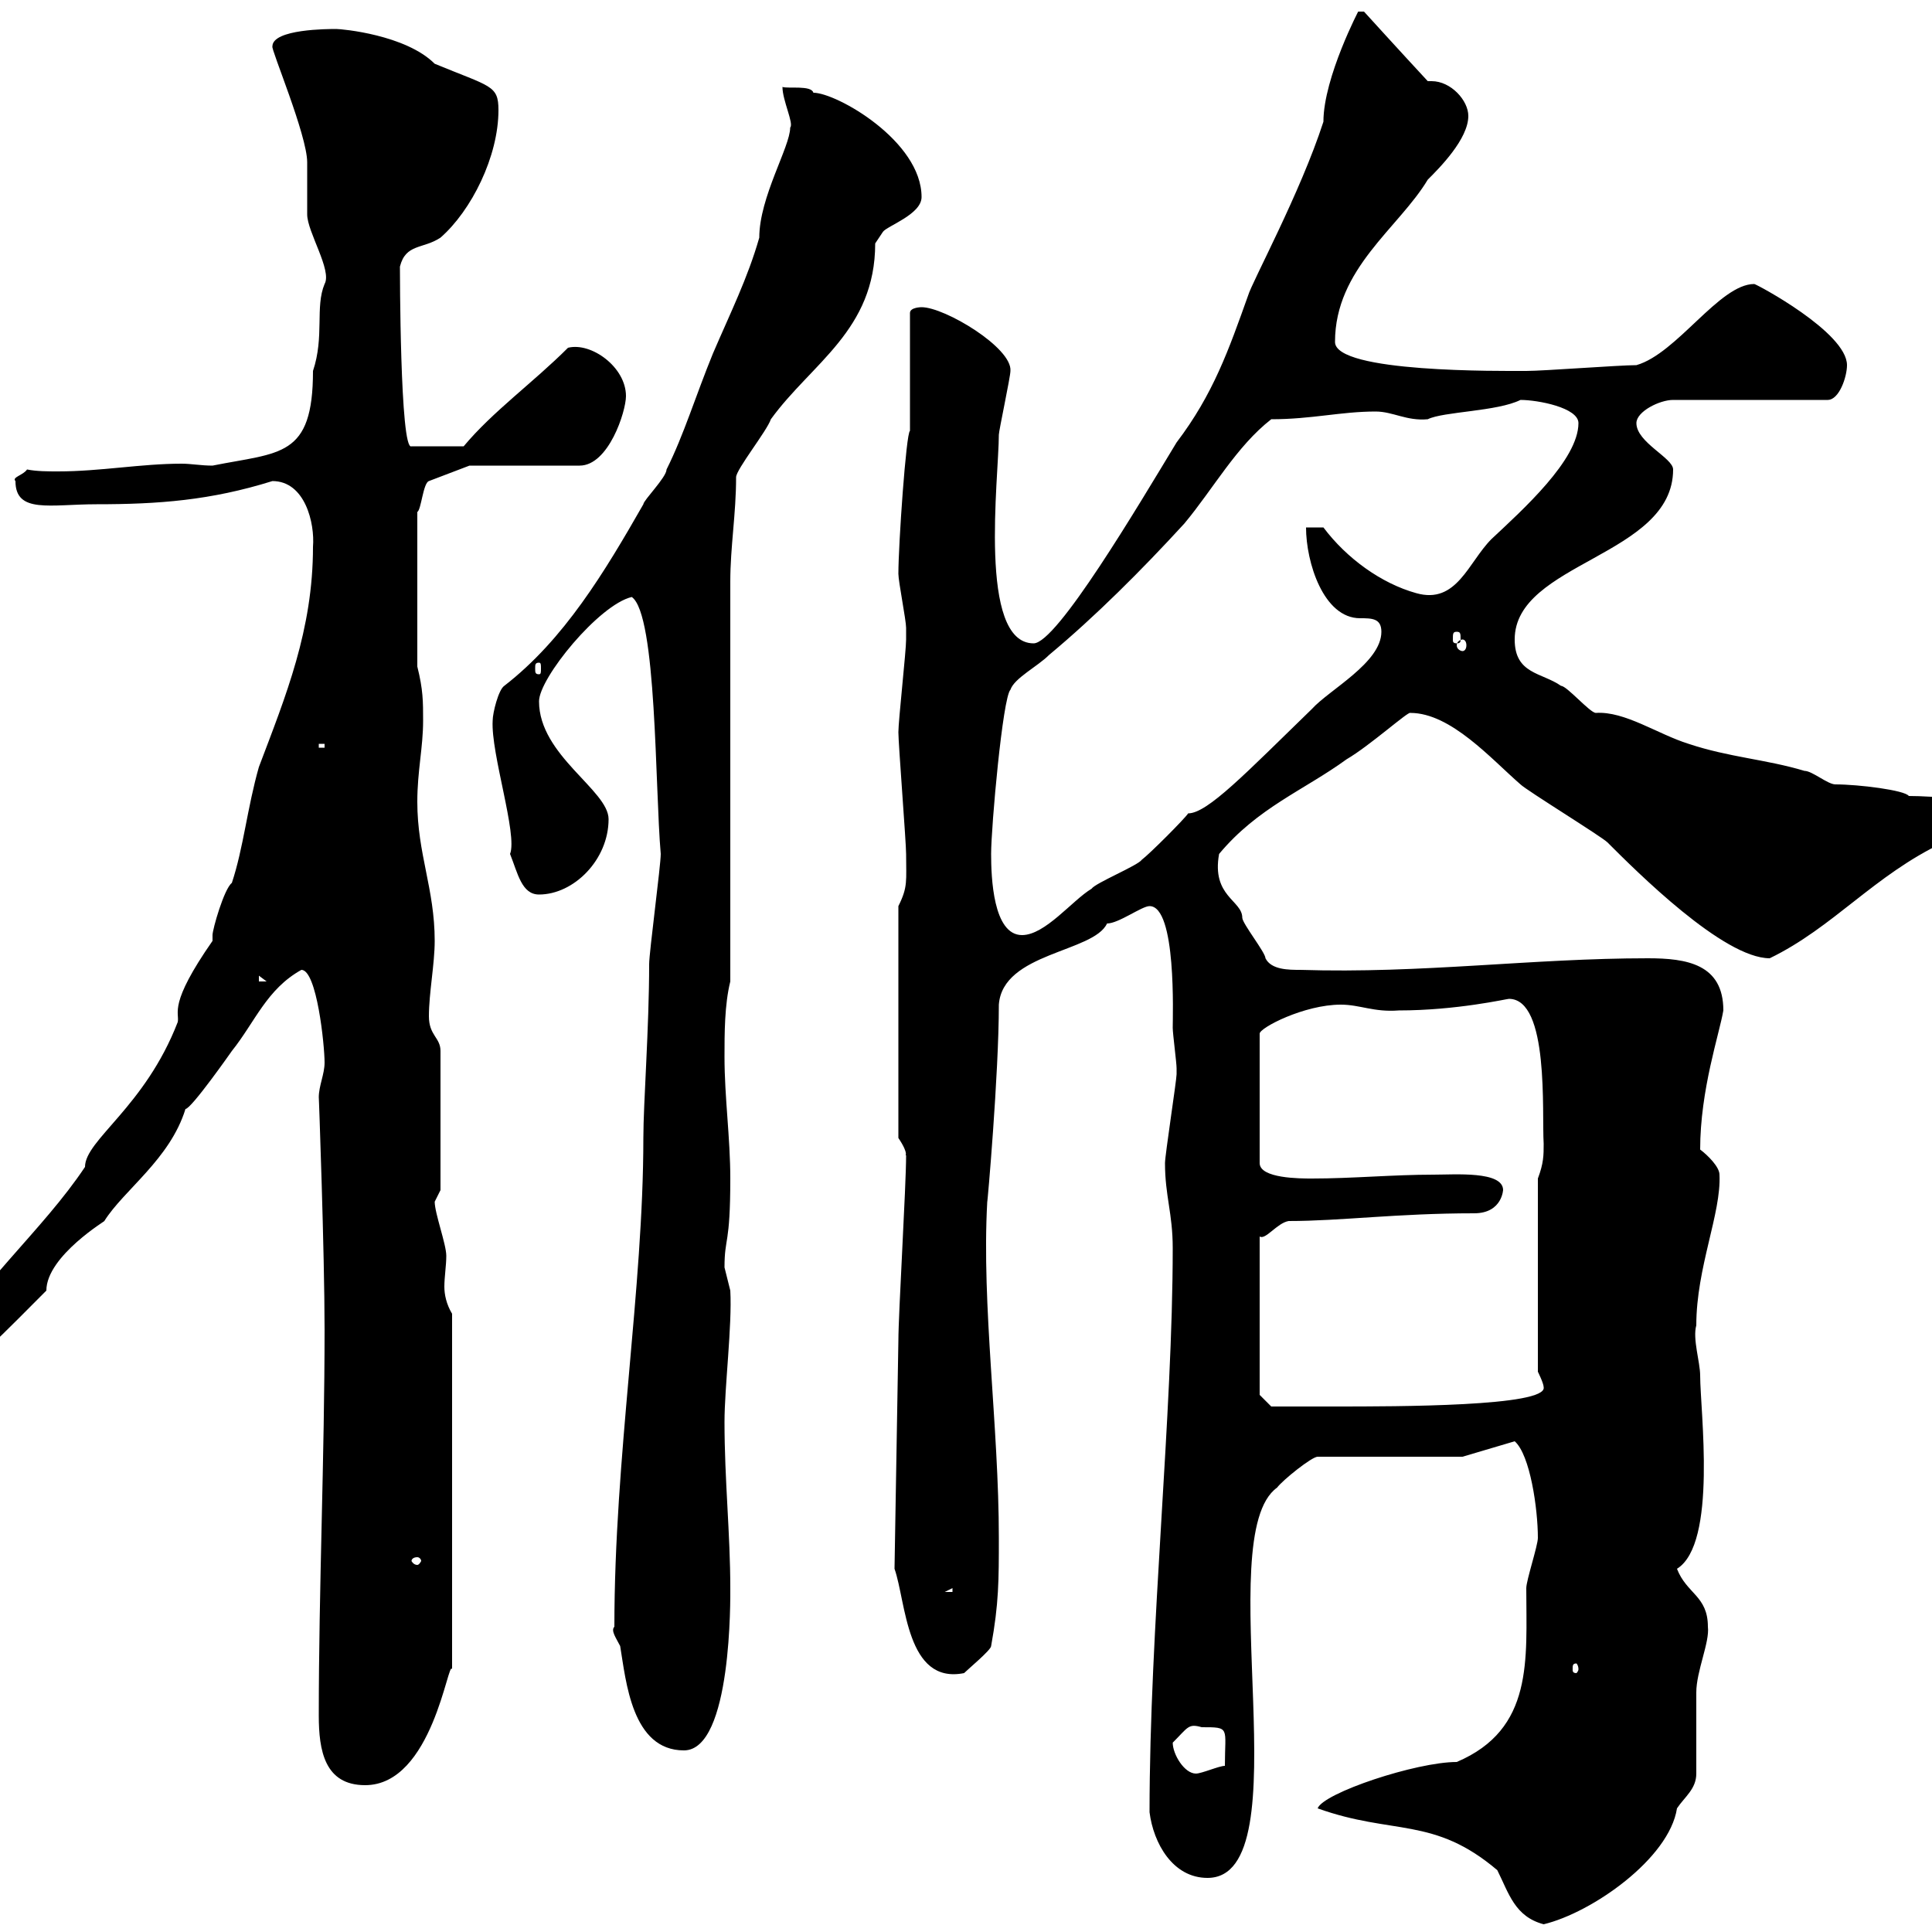 <svg xmlns="http://www.w3.org/2000/svg" xmlns:xlink="http://www.w3.org/1999/xlink" width="300" height="300"><path d="M204.60 280.80C216.30 285 222.60 282 232.50 290.40C234.30 294 235.20 297.60 239.70 298.80C247.20 297 259.20 288.60 260.40 280.80C261.60 279 263.40 277.80 263.40 275.40C263.40 274.20 263.40 263.40 263.40 262.80C263.40 259.50 265.50 255 265.20 252.60C265.20 247.80 261.90 247.50 260.40 243.60C266.70 239.70 264 219 264 213.60C264 211.50 262.80 207.90 263.40 205.80C263.40 196.80 267.30 188.40 267 182.40C267 181.20 265.20 179.40 264 178.50C264 169.20 267 160.50 267.60 156.90C267.60 149.70 261.90 148.80 255.90 148.80C237.90 148.80 220.80 151.20 201.90 150.60C200.10 150.60 197.40 150.60 196.50 148.80C196.50 147.90 192.90 143.40 192.90 142.50C192.90 139.80 188.10 139.20 189.30 132.60C195.30 125.40 202.50 122.70 209.10 117.90C212.70 115.80 218.70 110.40 219 110.70C225.30 110.70 231.60 117.90 236.10 121.80C237 122.70 248.70 129.90 249.60 130.80C254.10 135.30 267.60 148.80 274.80 148.80C284.70 144 291 135.90 301.80 130.80C303.60 129.90 310.80 129.90 310.80 126.30C310.80 124.20 299.70 123.60 296.40 123.60C295.80 122.70 288.60 121.80 285 121.80C283.80 121.80 281.40 119.70 280.20 119.70C274.20 117.90 268.50 117.60 262.20 115.50C257.40 114 252.30 110.40 247.80 110.70C246.90 110.70 243.30 106.50 242.40 106.50C239.40 104.40 235.20 104.70 235.20 99.30C235.20 87.30 259.80 86.40 259.80 72.90C259.80 71.10 254.10 68.70 254.10 65.70C254.10 63.90 257.70 62.10 259.80 62.10L283.80 62.10C285.60 62.10 286.80 58.50 286.80 56.70C286.80 51.60 272.70 44.10 272.40 44.10C267 44.10 260.40 54.90 254.10 56.70C251.40 56.70 239.70 57.60 237 57.60C233.10 57.60 207.30 57.90 207.30 53.10C207.30 41.70 217.20 35.40 221.70 27.90C223.50 26.10 228 21.60 228 18C228 15.60 225.30 12.60 222.30 12.60C222 12.60 222 12.60 221.70 12.60C217.80 8.40 211.80 1.80 211.80 1.80C211.80 1.80 210.90 1.80 210.90 1.80C211.20 1.20 205.50 12 205.50 18.90C201.90 30 194.40 43.80 193.80 45.90C190.80 54.30 188.40 61.20 182.70 68.70C176.70 78.60 164.10 99.90 160.50 99.90C151.80 99.90 155.10 74.10 155.10 67.50C155.10 66.90 156.90 58.50 156.90 57.60C157.20 54 146.70 47.70 143.10 47.70C143.10 47.70 141.30 47.70 141.30 48.60L141.30 66.90C140.70 67.20 139.50 84.60 139.50 89.10C139.50 90.30 140.70 96.30 140.70 97.50C140.70 98.10 140.70 98.40 140.70 99.30C140.70 101.10 139.50 111.90 139.50 113.70C139.50 115.50 140.70 130.80 140.70 132.60C140.70 136.80 141 137.70 139.50 140.70L139.50 176.70C141.30 179.40 140.40 179.40 140.70 179.40C140.70 184.20 139.50 204 139.50 208.20L138.90 243.60C140.70 248.70 140.70 261.60 149.70 259.80C150.30 259.20 153.90 256.20 153.90 255.60C155.10 249 155.10 245.40 155.10 238.80C155.10 221.40 152.40 202.80 153.30 186.60C153.30 187.20 155.10 166.80 155.10 156C155.70 147.90 169.80 147.90 171.90 143.40C173.70 143.40 177.30 140.70 178.50 140.70C182.70 140.70 182.10 157.80 182.10 159.60C182.10 160.50 182.70 165 182.70 165.90C182.70 166.80 182.70 166.80 182.70 166.80C182.70 167.70 180.90 179.40 180.90 180.60C180.90 185.70 182.10 188.40 182.10 193.80C182.10 219.60 178.50 252.90 178.50 281.40C179.10 286.20 182.10 291.60 187.50 291.60C202.50 291.60 187.80 238.50 198.30 231C199.20 229.80 203.70 226.20 204.60 226.20L227.10 226.20L235.20 223.80C237.60 225.90 238.80 234.30 238.80 238.80C238.80 240 237 245.40 237 246.60C237 257.70 238.20 268.50 226.20 273.60C219.90 273.60 205.50 278.40 204.60 280.80ZM49.50 266.40C49.50 271.80 50.40 277.20 56.70 277.20C67.20 277.20 69.60 257.40 70.20 259.20L70.20 204C69.30 202.50 69 201 69 199.80C69 198.30 69.30 196.50 69.30 195C69.30 193.20 67.50 188.40 67.50 186.60C67.50 186.60 68.40 184.80 68.40 184.80L68.40 163.20C68.40 161.10 66.60 160.80 66.60 157.80C66.60 154.20 67.50 149.70 67.50 146.10C67.50 138 64.80 132.60 64.80 124.50C64.80 119.70 65.70 116.10 65.70 111.90C65.70 108.90 65.70 107.10 64.80 103.50L64.80 79.50C65.40 79.20 65.70 75 66.60 74.70L72.90 72.30L90 72.30C94.50 72.30 97.20 63.90 97.20 61.50C97.20 57 91.80 53.10 88.20 54C82.80 59.40 76.50 63.90 72 69.30L63.90 69.30C62.10 70.20 62.10 41.40 62.10 41.40C63 37.80 65.70 38.70 68.40 36.90C73.20 32.70 77.40 24.30 77.40 17.10C77.40 13.20 76.20 13.50 67.50 9.90C63 5.40 53.10 4.50 52.20 4.50C51 4.50 42.30 4.50 42.30 7.20C42 7.50 47.70 21 47.70 25.20C47.70 26.10 47.70 32.40 47.70 33.30C47.70 36 51.60 42 50.40 44.10C48.90 47.70 50.40 52.20 48.60 57.60C48.60 71.10 43.50 70.20 33 72.30C31.20 72.30 29.70 72 28.20 72C21.90 72 15.60 73.20 9 73.20C7.50 73.20 5.70 73.20 4.20 72.90C3.60 73.80 1.80 74.10 2.40 74.70C2.40 79.80 7.80 78.30 15 78.30C24.60 78.30 32.70 77.70 42.30 74.70C47.40 74.70 48.90 81.30 48.60 84.90C48.60 97.80 44.40 108 40.20 119.10C38.40 125.40 37.80 131.70 36 137.10C34.80 138 33 144.30 33 145.20C33 145.20 33 146.10 33 146.10C26.10 156 27.90 157.20 27.60 158.70C22.50 171.90 13.20 177 13.20 181.20C6.60 191.10-3.30 199.20-10.80 211.80C-10.80 213.60-10.80 214.80-9 214.80C-6.90 214.80 2.10 205.50 7.20 200.40C7.20 195 16.80 189.30 16.20 189.60C19.20 184.80 26.40 180 28.80 172.20C29.70 172.20 36 163.20 36 163.20C39.60 158.70 41.40 153.60 46.80 150.60C49.20 150.60 50.40 162.30 50.40 165C50.40 166.80 49.50 168.60 49.50 170.40C49.50 169.80 50.40 194.70 50.40 206.40C50.40 226.20 49.50 246.60 49.50 266.40ZM182.10 270.60C184.50 268.20 184.50 267.60 186.60 268.20C191.10 268.20 190.20 268.20 190.20 274.20C189.30 274.20 186.60 275.40 185.70 275.40C183.90 275.40 182.10 272.40 182.10 270.60ZM95.40 252.60C94.80 253.20 95.70 254.40 96.30 255.60C97.20 261 98.10 271.80 106.20 271.80C113.70 271.80 113.40 247.80 113.40 246.60C113.40 238.20 112.50 229.80 112.50 220.80C112.50 215.40 113.70 205.80 113.40 200.40C113.40 200.40 112.50 196.80 112.50 196.80C112.50 192 113.40 193.50 113.40 183C113.40 176.70 112.50 170.40 112.50 164.10C112.50 160.50 112.50 156 113.40 152.40L113.40 90.30C113.40 84.90 114.30 79.80 114.30 74.10C114.30 72.90 119.10 66.90 119.70 65.10C126 56.40 135.90 51.30 135.90 37.80C135.90 37.80 137.10 36 137.10 36C137.70 35.10 143.10 33.30 143.10 30.60C143.10 21.90 129.90 14.40 126.30 14.40C126 13.20 122.40 13.80 121.50 13.50C121.50 15.60 123.30 19.20 122.70 19.80C122.70 22.80 117.90 30.60 117.90 36.90C116.10 43.20 113.40 48.60 110.70 54.90C108 61.50 106.20 67.50 103.50 72.90C103.50 74.10 99.90 77.70 99.90 78.30C93.90 88.80 87.60 99.30 78.30 106.50C77.40 107.10 76.50 110.70 76.50 111.90C76.20 117 80.40 129.60 79.20 132.60C80.40 135.60 81 138.90 83.70 138.90C89.10 138.90 94.50 133.50 94.50 127.20C94.50 122.70 83.70 117.30 83.70 108.90C83.70 105.30 93 93.90 98.10 92.70C102 95.40 101.70 122.40 102.60 132.60C102.60 134.40 100.80 147.90 100.80 149.70C100.80 159.60 99.90 171.30 99.90 176.70C99.90 200.10 95.40 226.20 95.40 252.60ZM245.10 259.20C245.10 259.50 244.80 259.80 244.80 259.80C244.20 259.80 244.20 259.50 244.20 259.20C244.20 258.60 244.20 258.30 244.80 258.30C244.80 258.30 245.10 258.60 245.10 259.20ZM147.90 246.60L147.90 247.20L146.70 247.20ZM64.80 241.80C65.10 241.80 65.40 242.10 65.40 242.40C65.40 242.40 65.10 243 64.80 243C64.20 243 63.90 242.40 63.90 242.40C63.90 242.10 64.20 241.80 64.80 241.80ZM195.60 216.60L195.60 192C196.50 192.60 198.30 189.90 200.10 189.60C208.20 189.60 216.90 188.40 228.90 188.40C233.40 188.40 233.40 184.50 233.40 184.80C233.40 181.80 225.90 182.40 222.60 182.40C216.30 182.40 210 183 203.70 183C201.90 183 195.60 183 195.60 180.60L195.60 160.50C195.60 159.60 202.50 156 208.20 156C211.20 156 213.30 157.20 217.20 156.90C226.20 156.90 234 155.10 234.30 155.10C240.60 155.10 239.40 172.80 239.70 177.60C239.70 179.40 239.70 180.60 238.80 183L238.80 213C238.80 213 239.70 214.80 239.70 215.40C240.30 218.40 216.90 218.40 207.30 218.40C204.60 218.40 197.40 218.40 197.40 218.40ZM40.20 151.50L41.40 152.40L40.20 152.40ZM153.90 132.60C153.90 128.40 155.70 108.30 156.90 107.10C157.50 105.30 161.10 103.50 162.90 101.70C170.10 95.70 177.30 88.50 183.90 81.30C188.40 75.90 192 69.30 197.40 65.10C203.70 65.10 208.20 63.90 213.60 63.90C216.30 63.90 218.40 65.40 221.70 65.10C224.10 63.90 232.50 63.90 236.10 62.10C238.80 62.10 245.10 63.30 245.10 65.70C245.10 71.40 236.40 79.20 231.60 83.70C228 87.30 226.20 93.90 219.90 92.10C214.50 90.60 209.10 86.70 205.50 81.90L202.80 81.90C202.80 87.30 205.50 96 211.20 96C213 96 214.50 96 214.50 98.10C214.50 102.90 206.40 107.10 203.70 110.10C193.50 120 187.50 126.30 184.50 126.30C183.90 127.20 178.50 132.60 177.30 133.50C176.70 134.40 170.10 137.10 169.50 138C166.50 139.80 162.30 145.20 158.70 145.20C154.20 145.20 153.90 136.20 153.90 132.60ZM49.50 115.50L50.40 115.50L50.40 116.10L49.50 116.10ZM83.70 102.90C84 102.90 84 103.20 84 103.80C84 104.40 84 104.70 83.70 104.70C83.10 104.70 83.10 104.40 83.10 103.80C83.10 103.20 83.10 102.90 83.70 102.90ZM227.10 99.30C227.40 99.30 227.70 99.60 227.70 100.20C227.70 100.80 227.40 101.10 227.10 101.10C226.80 101.10 226.20 100.80 226.20 100.20C226.20 99.60 226.80 99.30 227.10 99.30ZM226.20 98.10C226.80 98.10 226.80 98.40 226.80 99.30C226.80 99.60 226.80 99.90 226.20 99.90C225.60 99.90 225.60 99.60 225.60 99.30C225.60 98.40 225.60 98.10 226.20 98.10Z"/></svg>